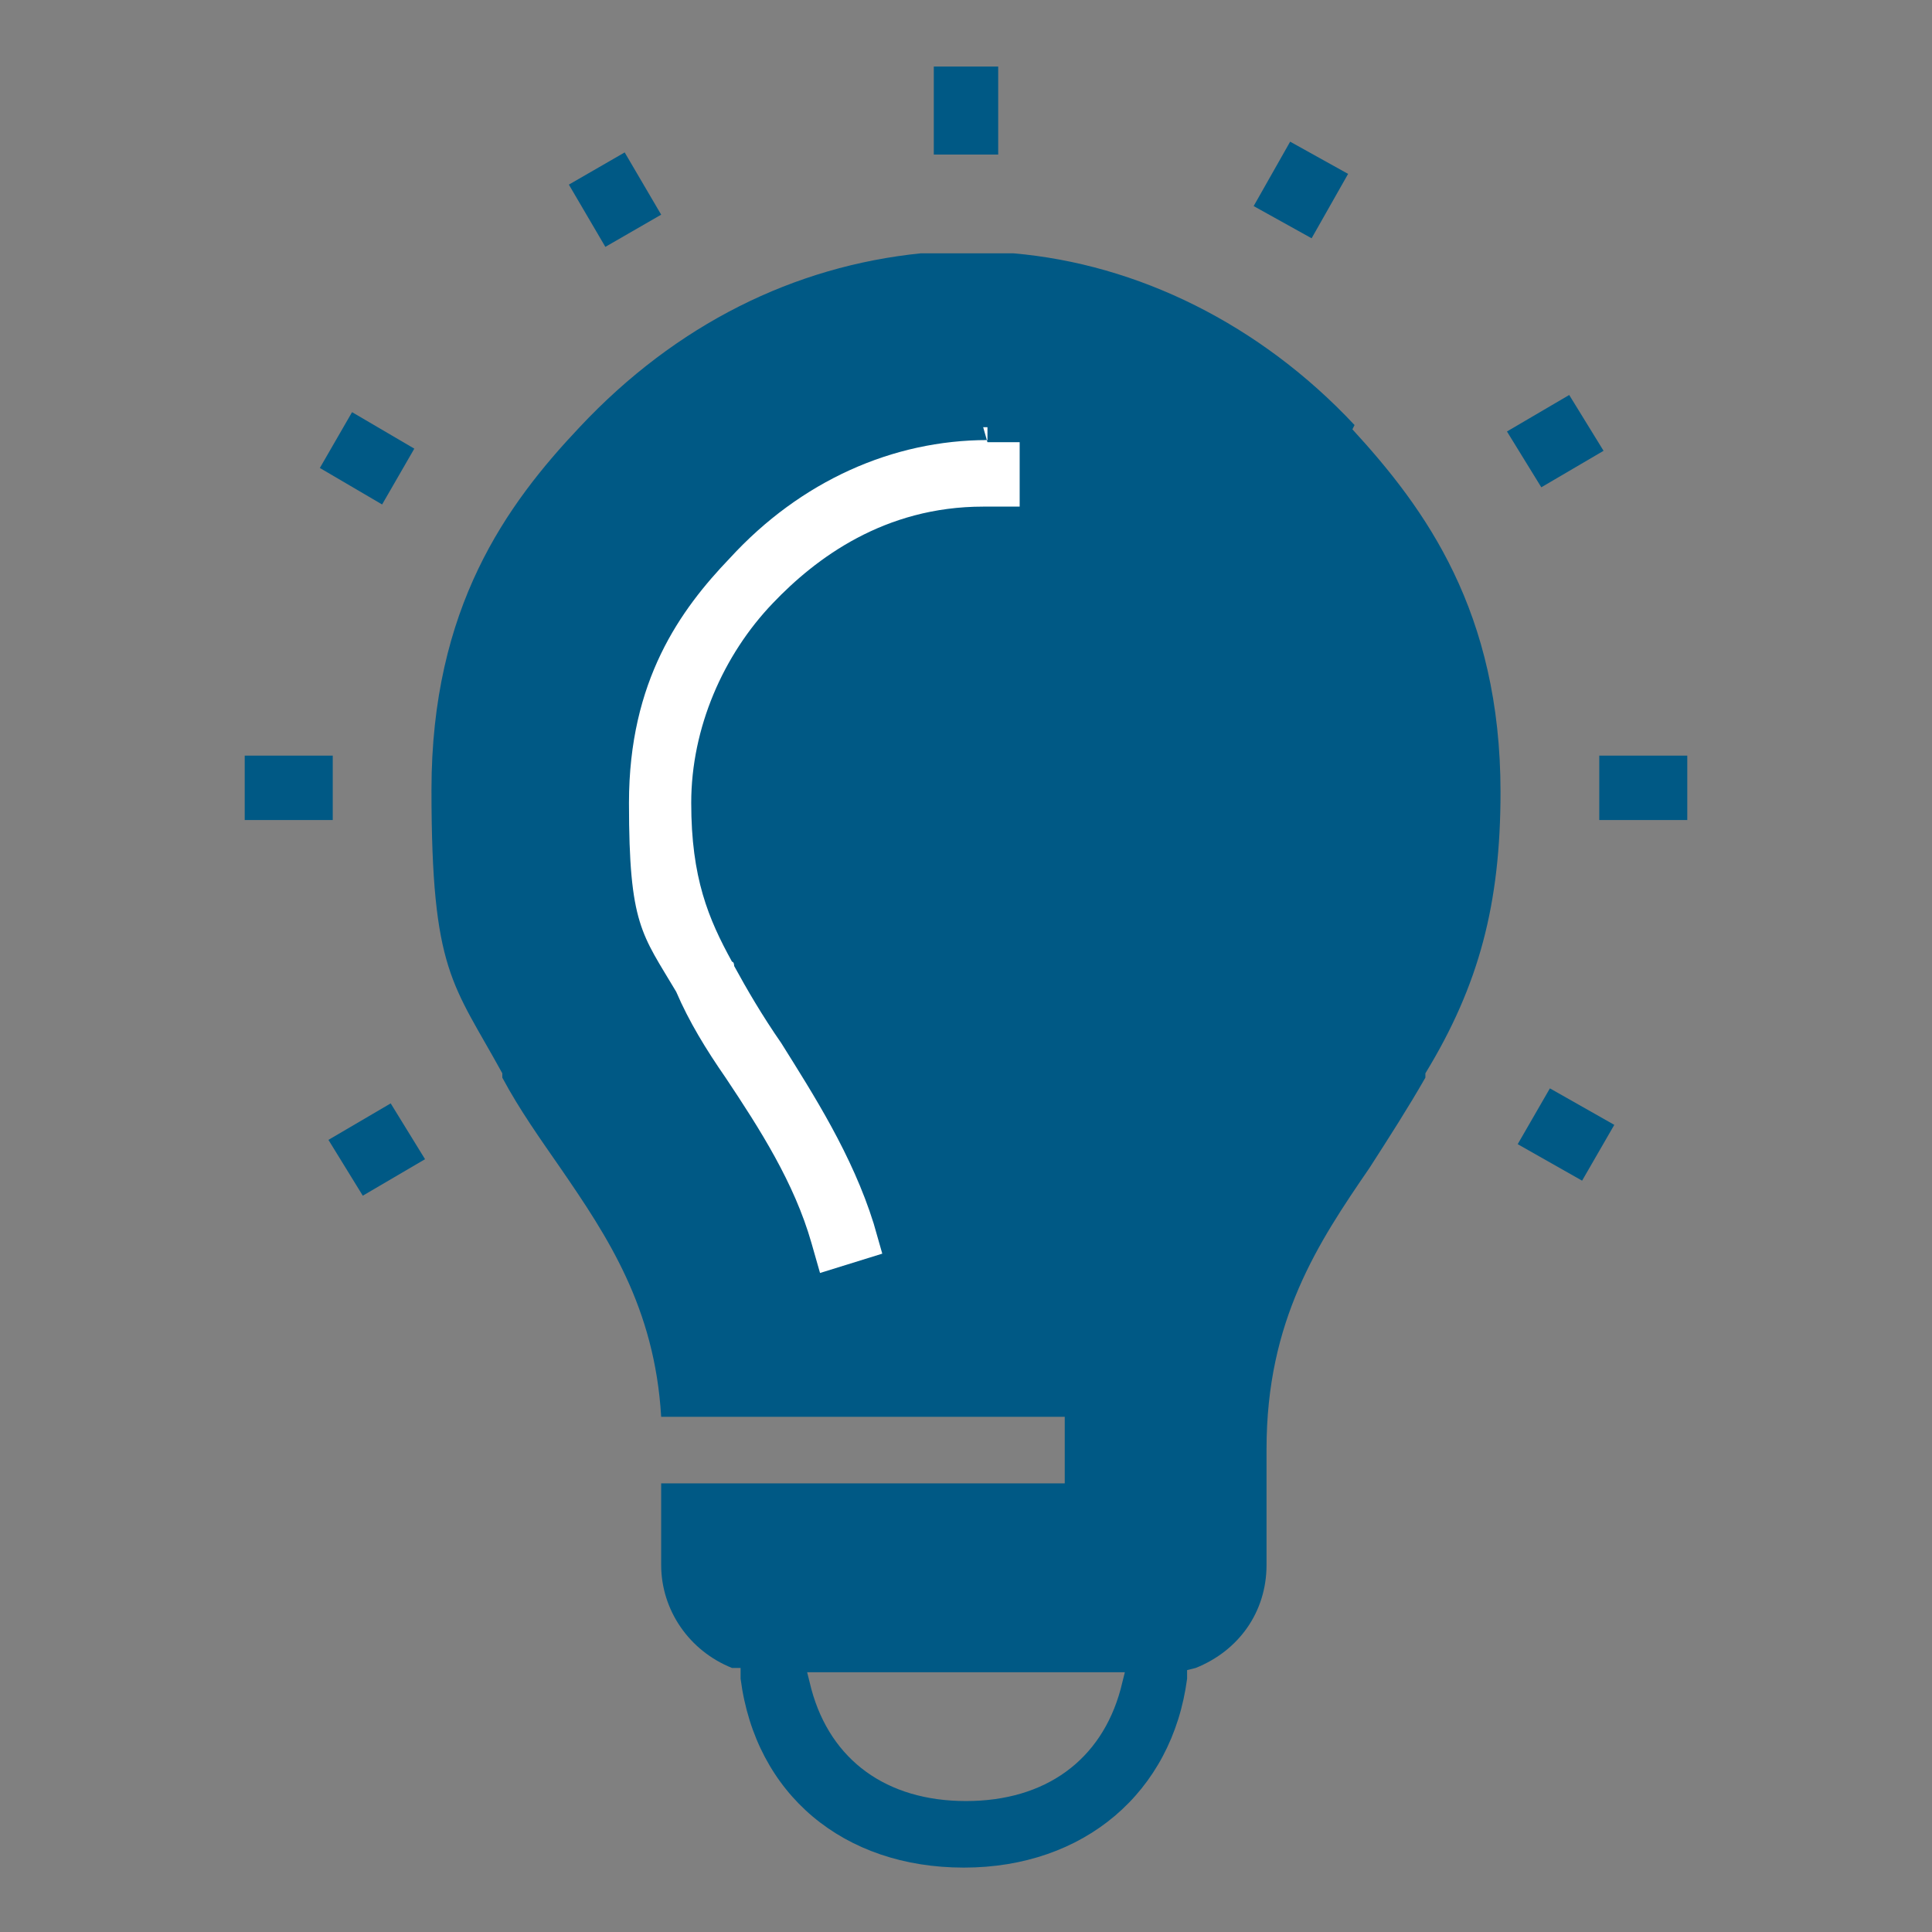 <?xml version="1.0" encoding="UTF-8"?>
<svg id="Layer_1" data-name="Layer 1" xmlns="http://www.w3.org/2000/svg" version="1.1" viewBox="0 0 90 90">
  <rect x="0" y="0" width="90" height="90" fill="#808080" stroke="none"/>
  <defs>
    <style>
      .cls-1 {
        fill: #005985;
      }

      .cls-1, .cls-2 {
        stroke-width: 0px;
      }

      .cls-2 {
        fill: #fff;
      }
    </style>
  </defs>
  <path class="cls-1" d="M63.1,19.8c-4.4-4.7-10.1-7.5-15.9-8h-.6c0,0-1.5,0-1.5,0h-2.2c-5.9.6-11.4,3.3-15.9,8.1-3.4,3.6-6.9,8.4-6.9,16.9s1,9,3.3,13.2v.2c.8,1.5,1.8,2.9,2.7,4.2,2.2,3.2,4.4,6.5,4.7,11.6h18.8v3.1h-18.8v3.8c0,2.1,1.3,4,3.3,4.8h.4c0,.1,0,.5,0,.5.7,5.4,4.8,8.8,10.4,8.8s9.7-3.5,10.4-8.8v-.4s.4-.1.4-.1c2-.8,3.3-2.6,3.3-4.8v-5.4c0-6,2.4-9.6,4.8-13.1.9-1.4,1.8-2.8,2.6-4.2v-.2c2.5-4.1,3.5-7.9,3.5-13.1,0-8.4-3.5-13.2-6.9-16.9ZM52.2,78.7c-.9,3.3-3.5,5.2-7.2,5.2s-6.3-1.9-7.2-5.2l-.2-.8h14.8l-.2.8Z"/>
  <path class="cls-2" d="M46,19.9v.6c-4.4,0-8.7,1.9-12,5.5-2.3,2.4-4.7,5.7-4.7,11.4s.6,6.1,2.2,8.8h0c.6,1.4,1.4,2.7,2.3,4,1.6,2.4,3.2,4.9,4,7.7l.4,1.4,2.9-.9-.4-1.4c-1-3.2-2.8-6-4.3-8.4-.9-1.3-1.6-2.5-2.2-3.6,0,0,0-.2-.1-.2-1.1-2-1.9-3.9-1.9-7.4s1.5-6.9,3.8-9.3c2-2.1,5.2-4.5,9.8-4.5h1.7v-3s-1.5,0-1.5,0l-.2-.7h0Z"/>
  <path class="cls-1" d="M43.5,3.1h3v4.1h-3V3.1Z"/>
  <path class="cls-1" d="M26.5,8.6l2.6-1.5,1.7,2.9-2.6,1.5-1.7-2.9Z"/>
  <path class="cls-1" d="M14.9,21.8l1.5-2.6,2.9,1.7-1.5,2.6-2.9-1.7Z"/>
  <path class="cls-1" d="M11.4,35.2h4.1v3h-4.1v-3Z"/>
  <path class="cls-1" d="M15.3,53.1l2.9-1.7,1.6,2.6-2.9,1.7-1.6-2.6Z"/>
  <path class="cls-1" d="M58.4,9.6l1.7-3,2.7,1.5-1.7,3-2.7-1.5Z"/>
  <path class="cls-1" d="M70.2,20.1l2.9-1.7,1.6,2.6-2.9,1.7-1.6-2.6Z"/>
  <path class="cls-1" d="M74.5,35.2h4.1v3h-4.1v-3Z"/>
  <path class="cls-1" d="M70.7,53.3l1.5-2.6,3,1.7-1.5,2.6-3-1.7Z"/>
</svg>